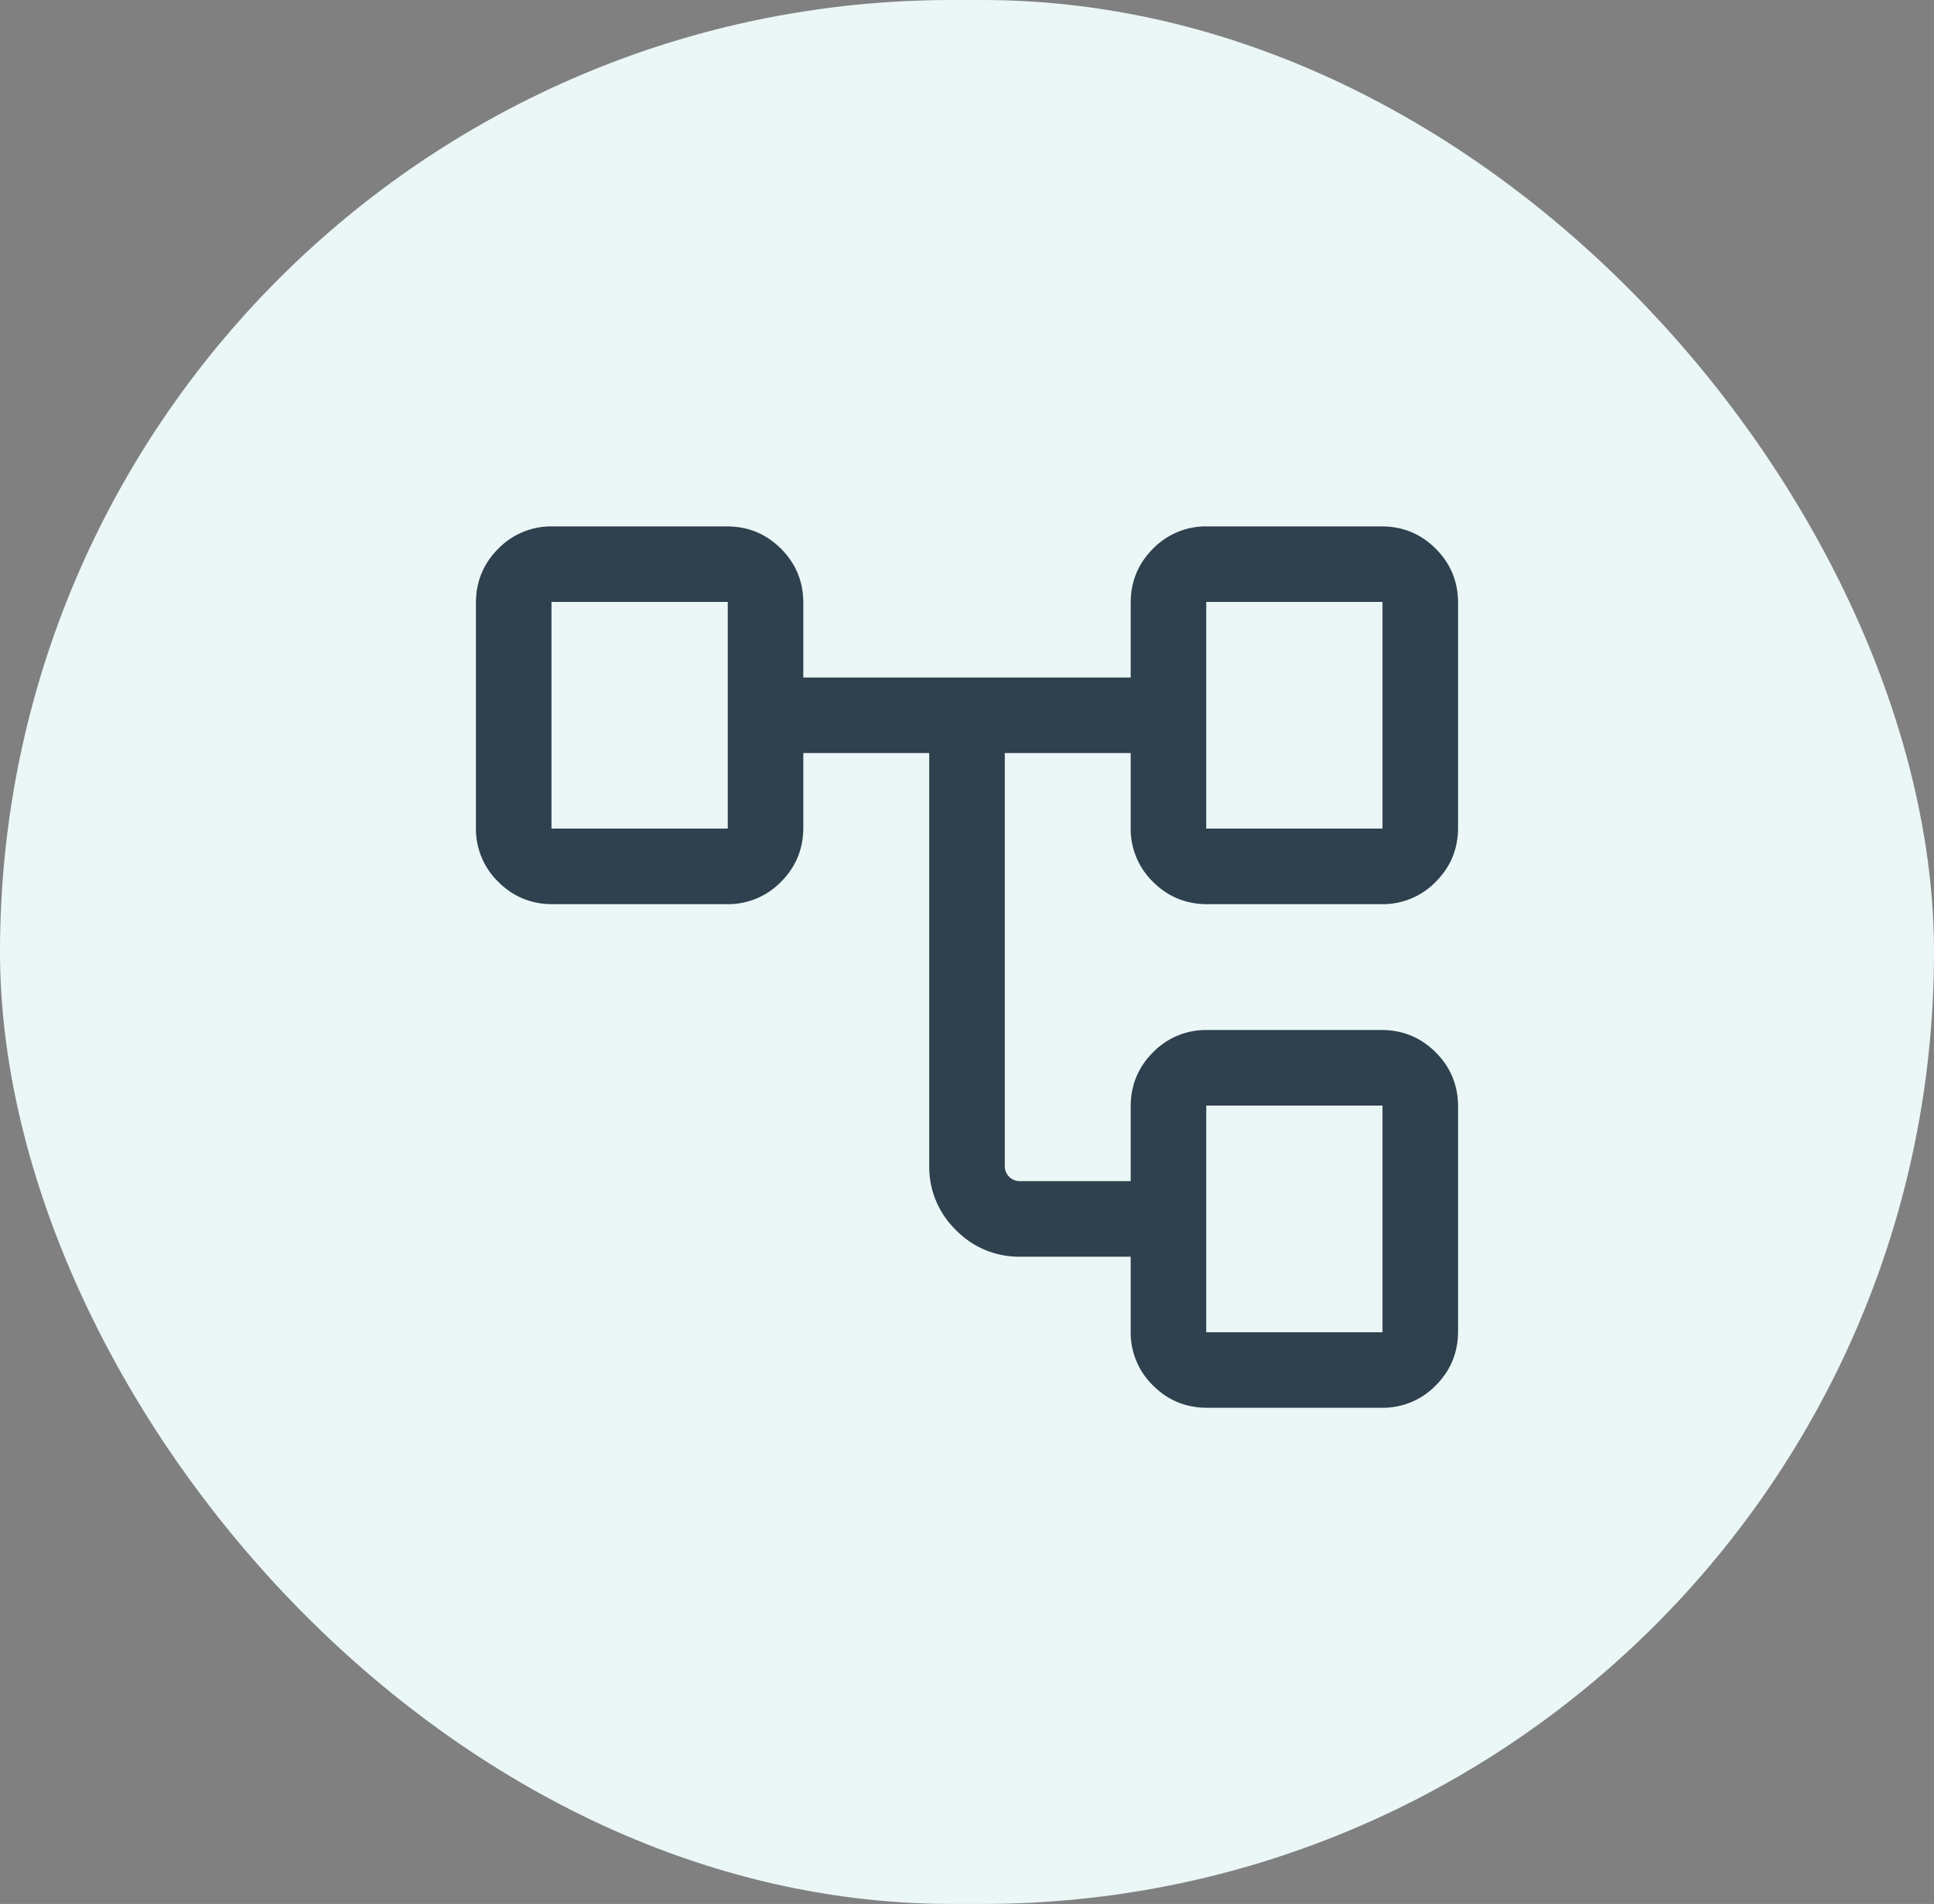 <svg xmlns="http://www.w3.org/2000/svg" width="64" height="63" fill="none"><rect width="100%" height="100%" fill="#808080" stroke="none"/><rect width="64" height="63" fill="#EAF7F6" rx="31.5"/><path fill="#2F404E" d="M37.417 44.051v-2.468h-3.654a2.904 2.904 0 0 1-2.13-.883 2.904 2.904 0 0 1-.883-2.13V24.918h-4.167v2.468c0 .703-.246 1.3-.738 1.793a2.442 2.442 0 0 1-1.794.739h-5.769c-.703 0-1.3-.247-1.793-.739a2.442 2.442 0 0 1-.739-1.793v-7.436c0-.703.246-1.301.739-1.794a2.441 2.441 0 0 1 1.793-.738h5.77c.702 0 1.3.246 1.793.738.492.493.738 1.09.738 1.794v2.468h10.834v-2.468c0-.703.246-1.301.738-1.794a2.442 2.442 0 0 1 1.794-.738h5.769c.703 0 1.3.246 1.793.738.493.493.739 1.09.739 1.794v7.436c0 .703-.246 1.3-.739 1.793a2.441 2.441 0 0 1-1.793.739h-5.77c-.702 0-1.3-.247-1.793-.739a2.442 2.442 0 0 1-.738-1.793v-2.468H33.25V38.57a.5.5 0 0 0 .144.368.499.499 0 0 0 .369.144h3.654v-2.468c0-.703.246-1.3.738-1.793a2.442 2.442 0 0 1 1.794-.739h5.769c.703 0 1.3.247 1.793.74.493.492.739 1.09.739 1.792v7.436c0 .703-.246 1.301-.739 1.794a2.441 2.441 0 0 1-1.793.738h-5.77c-.702 0-1.3-.246-1.793-.738a2.442 2.442 0 0 1-.738-1.794Zm2.5-16.634h5.833v-7.5h-5.833v7.5Zm0 16.666h5.833v-7.5h-5.833v7.5ZM18.25 27.417h5.833v-7.5H18.25v7.5Z"/></svg>